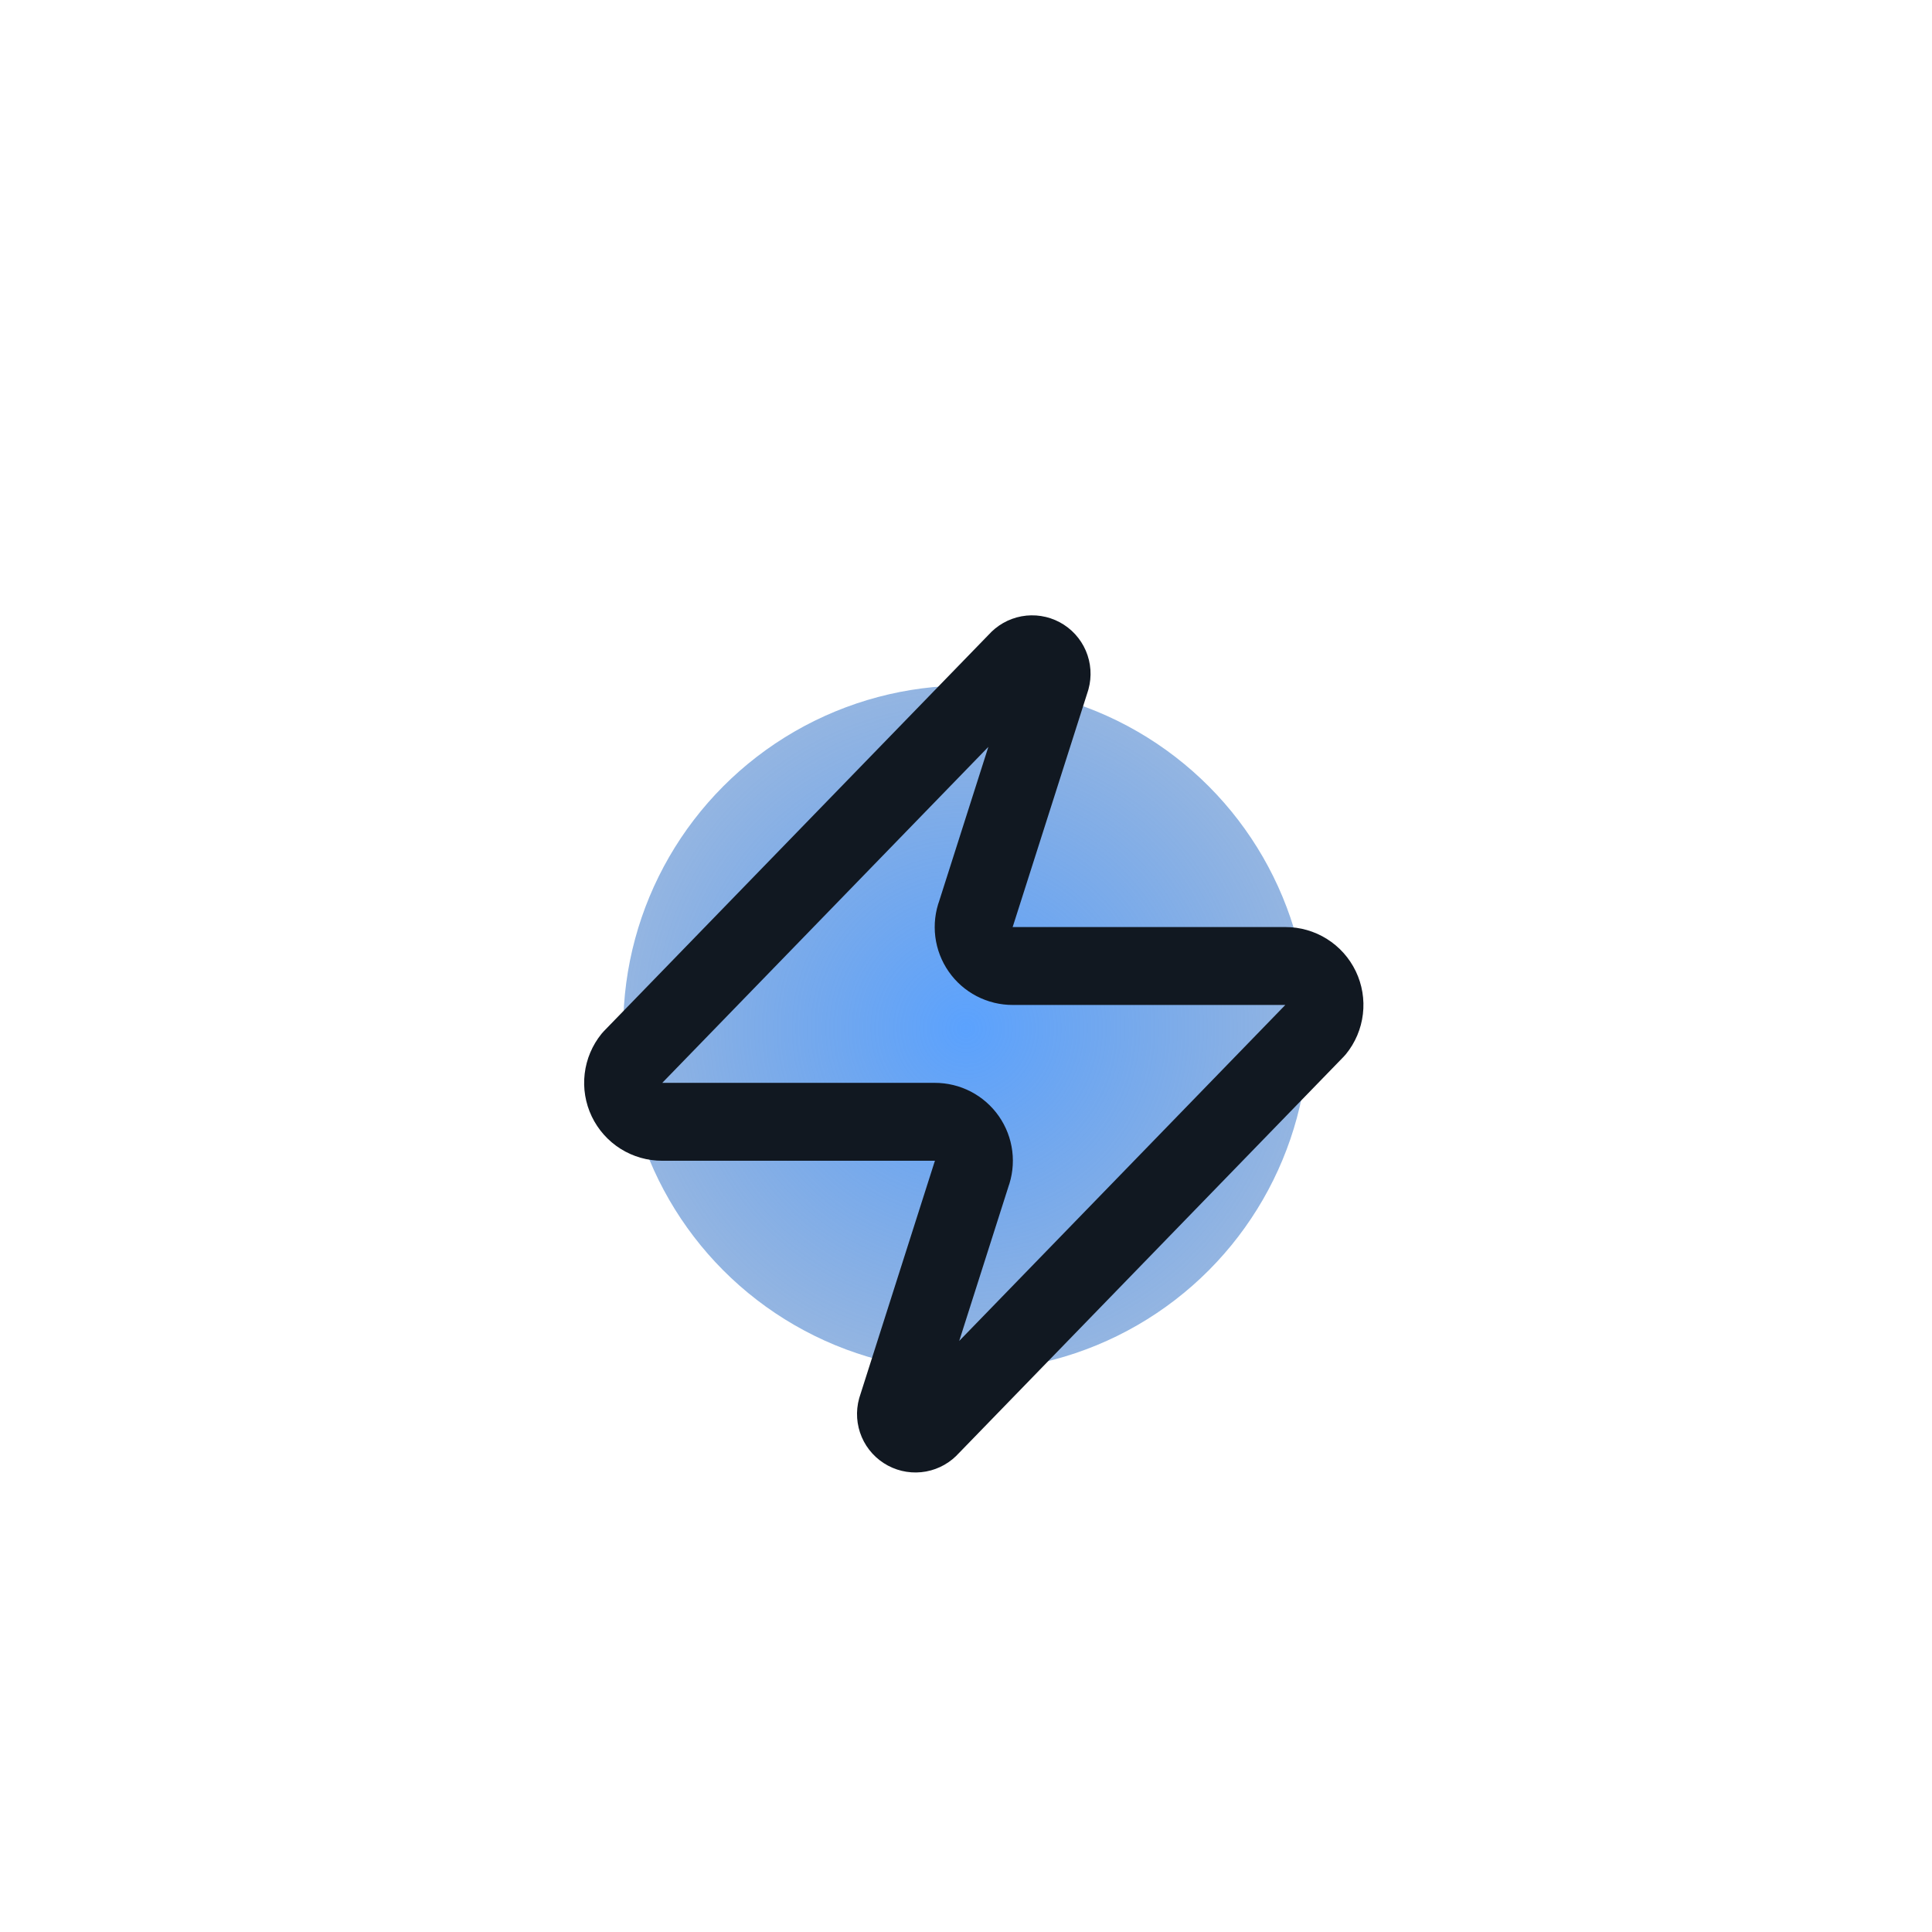 <svg width="124" height="124" viewBox="0 -4 124 124" fill="none" xmlns="http://www.w3.org/2000/svg">
<g filter="url(#filter0_f_1545_423)">
<circle cx="62" cy="62" r="22" fill="url(#paint0_radial_1545_423)"/>
</g>
<path d="M42.5 68C42.027 68.002 41.563 67.869 41.162 67.618C40.762 67.366 40.441 67.006 40.236 66.579C40.032 66.153 39.953 65.677 40.009 65.207C40.064 64.737 40.252 64.293 40.55 63.925L65.3 38.425C65.486 38.211 65.739 38.066 66.017 38.014C66.296 37.963 66.584 38.008 66.834 38.141C67.084 38.275 67.281 38.49 67.393 38.75C67.505 39.011 67.525 39.302 67.45 39.575L62.65 54.625C62.508 55.004 62.461 55.411 62.511 55.813C62.562 56.214 62.709 56.597 62.94 56.929C63.171 57.261 63.479 57.532 63.838 57.718C64.197 57.905 64.596 58.002 65 58H82.5C82.973 57.999 83.437 58.131 83.838 58.383C84.238 58.634 84.559 58.994 84.764 59.421C84.968 59.848 85.047 60.324 84.991 60.794C84.936 61.263 84.748 61.708 84.45 62.075L59.7 87.575C59.514 87.79 59.261 87.934 58.983 87.986C58.704 88.037 58.416 87.993 58.166 87.859C57.916 87.725 57.718 87.51 57.607 87.25C57.495 86.989 57.475 86.698 57.55 86.425L62.35 71.375C62.492 70.996 62.539 70.589 62.489 70.188C62.438 69.786 62.291 69.403 62.06 69.072C61.829 68.74 61.52 68.469 61.162 68.282C60.803 68.096 60.404 67.999 60 68H42.5Z" stroke="#111821" stroke-width="5" stroke-linecap="round" stroke-linejoin="round"/>
<defs>
<filter id="filter0_f_1545_423" x="0" y="0" width="124" height="124" filterUnits="userSpaceOnUse" color-interpolation-filters="sRGB">
<feFlood flood-opacity="0" result="BackgroundImageFix"/>
<feBlend mode="normal" in="SourceGraphic" in2="BackgroundImageFix" result="shape"/>
<feGaussianBlur stdDeviation="20" result="effect1_foregroundBlur_1545_423"/>
</filter>
<radialGradient id="paint0_radial_1545_423" cx="0" cy="0" r="1" gradientUnits="userSpaceOnUse" gradientTransform="translate(62 62) rotate(90) scale(61)">
<stop stop-color="#5BA2FE"/>
<stop offset="1" stop-color="#516481" stop-opacity="0"/>
</radialGradient>
</defs>
</svg>
